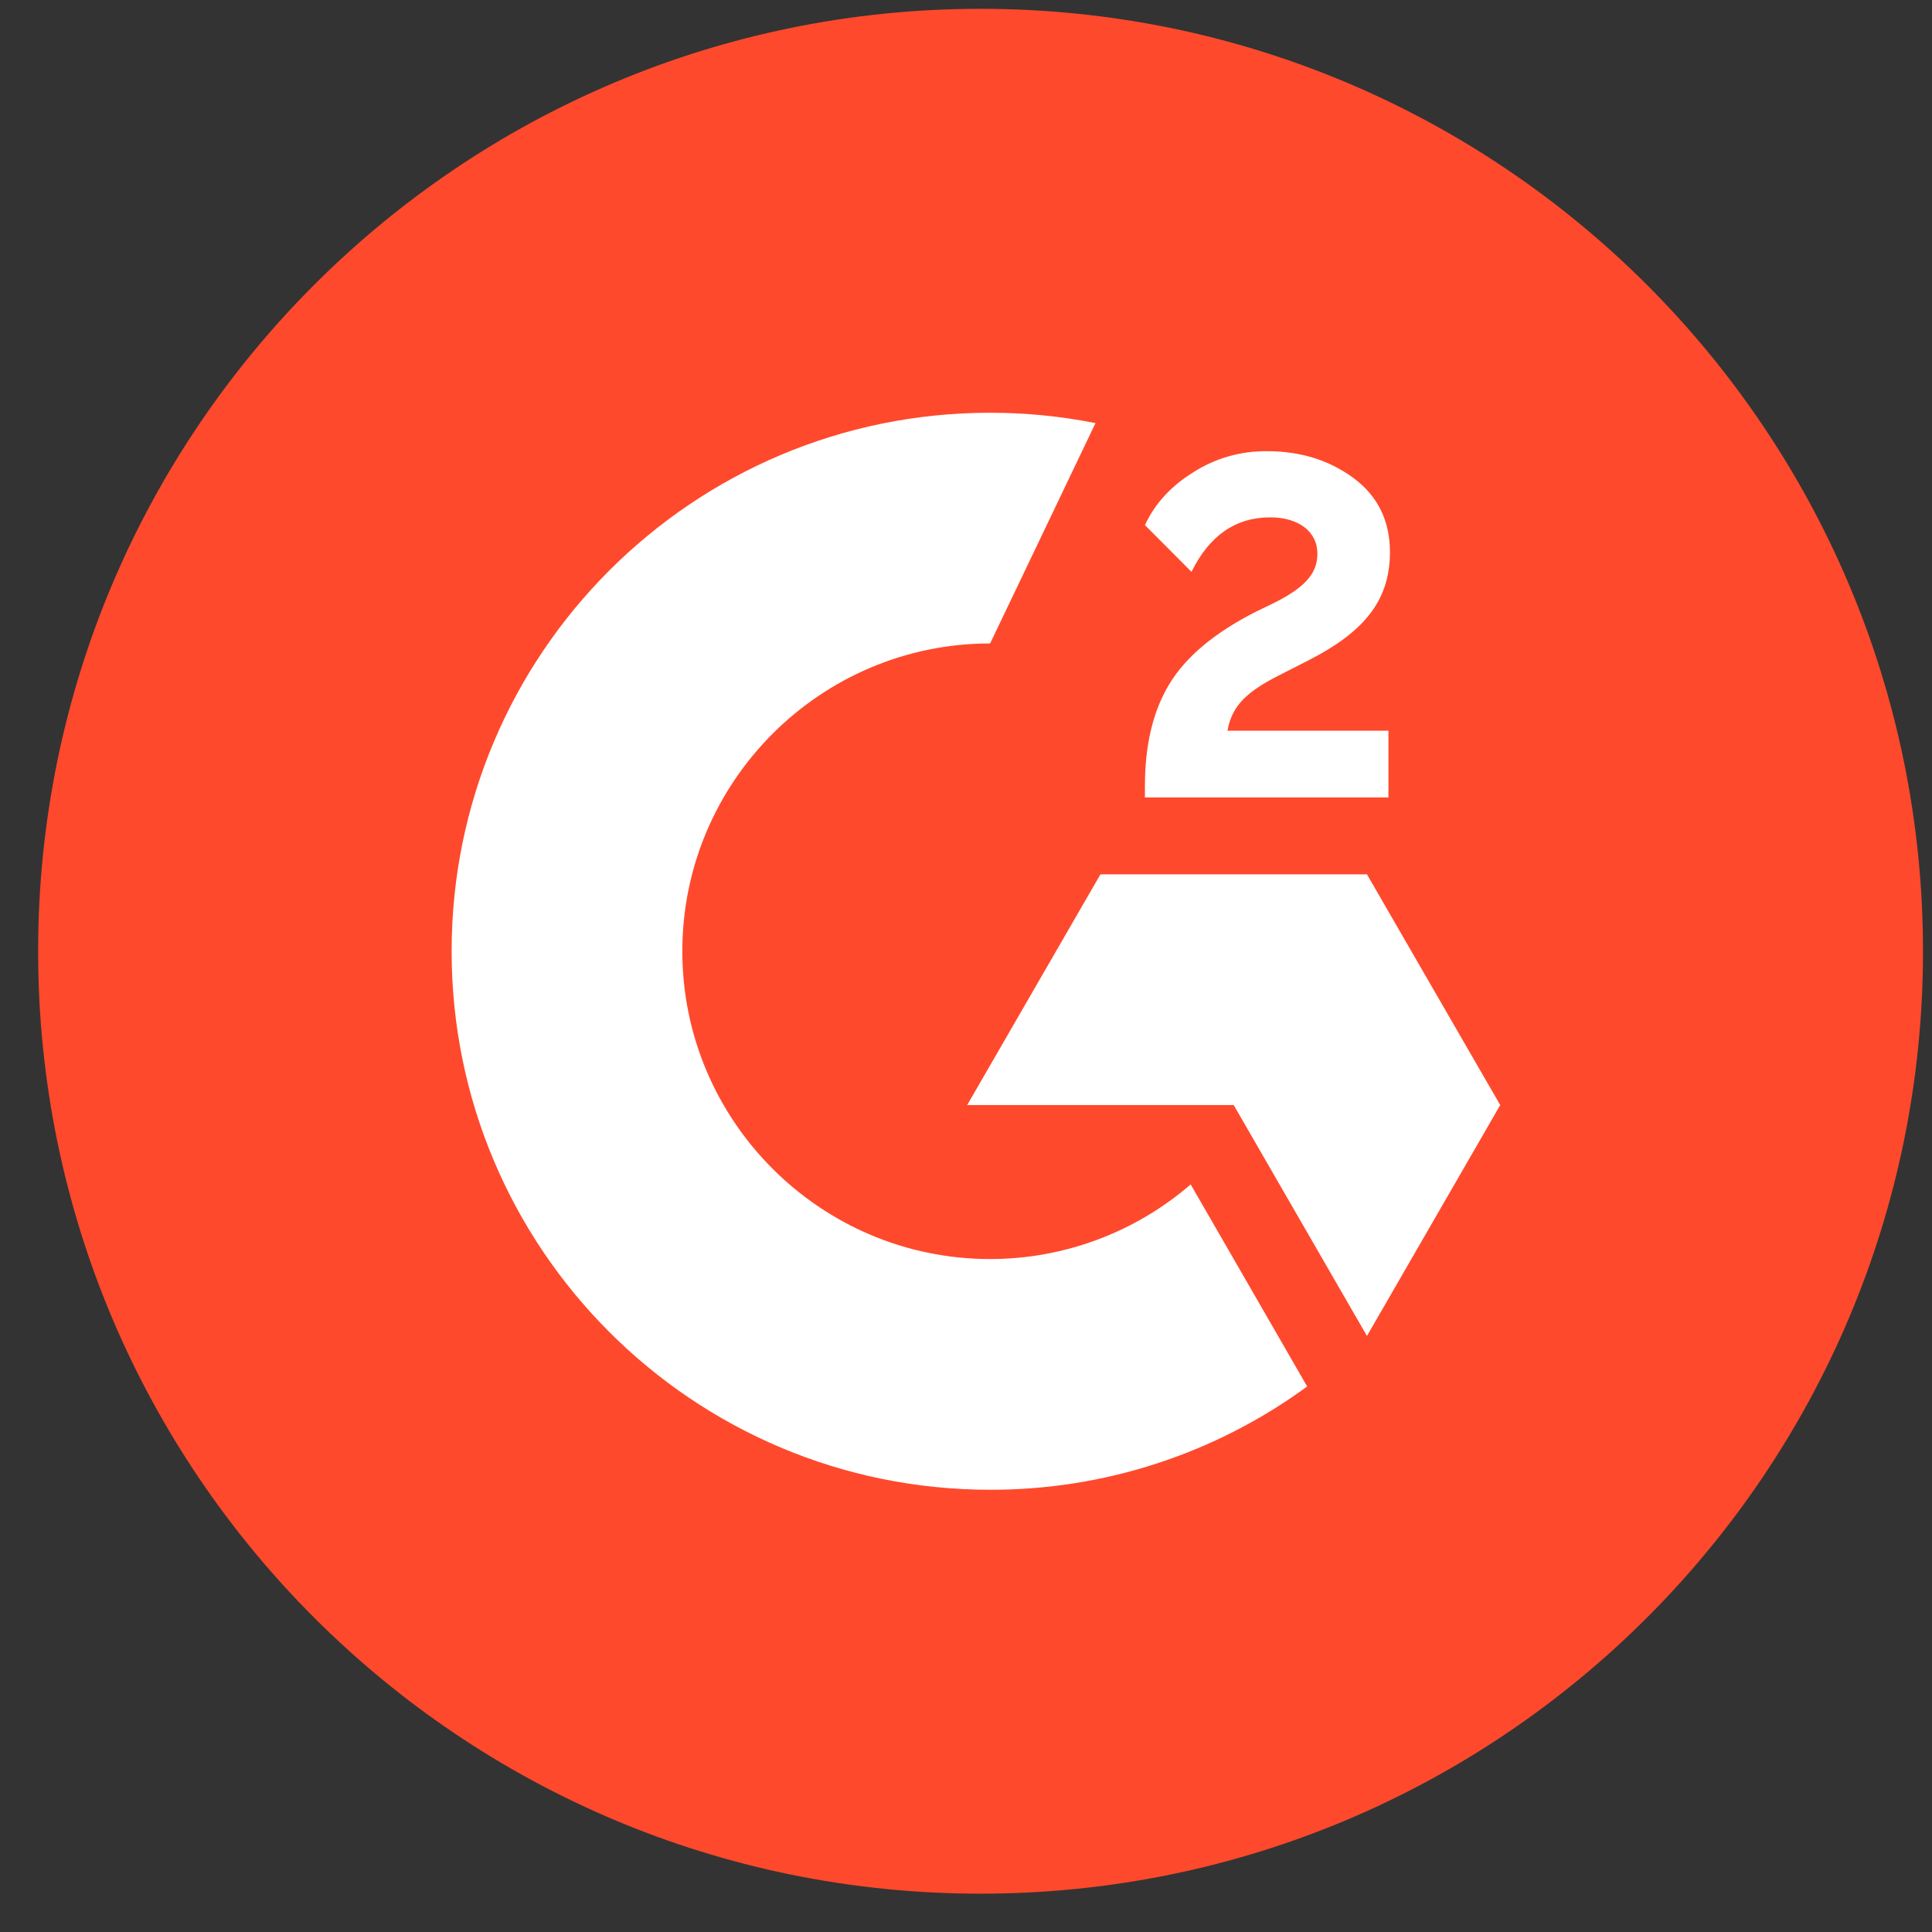 <svg width="41" height="41" viewBox="0 0 41 41" fill="none" xmlns="http://www.w3.org/2000/svg">
<rect x="0" y="0" width="41" height="41" fill="#333333" stroke="none"/>
<g clip-path="url(#clip0_13892_20857)">
<path d="M20.809 40.187C31.854 40.187 40.809 31.233 40.809 20.187C40.809 9.142 31.854 0.187 20.809 0.187C9.763 0.187 0.809 9.142 0.809 20.187C0.809 31.233 9.763 40.187 20.809 40.187Z" fill="#FF492C"/>
<path d="M29.465 15.507H26.049C26.141 14.971 26.473 14.671 27.145 14.331L27.773 14.011C28.897 13.435 29.497 12.783 29.497 11.719C29.497 11.051 29.237 10.523 28.721 10.143C28.205 9.763 27.597 9.575 26.885 9.575C26.334 9.569 25.793 9.723 25.329 10.019C24.861 10.307 24.513 10.679 24.297 11.143L25.285 12.135C25.669 11.359 26.225 10.979 26.957 10.979C27.577 10.979 27.957 11.299 27.957 11.743C27.957 12.115 27.773 12.423 27.061 12.783L26.657 12.979C25.781 13.423 25.173 13.931 24.821 14.507C24.469 15.083 24.297 15.807 24.297 16.683V16.923H29.465V15.507Z" fill="white"/>
<path d="M29.009 18.555H23.353L20.525 23.451H26.181L29.009 28.351L31.837 23.451L29.009 18.555Z" fill="white"/>
<path d="M21.012 26.719C17.412 26.719 14.48 23.787 14.48 20.187C14.48 16.587 17.412 13.655 21.012 13.655L23.248 8.979C22.512 8.833 21.763 8.759 21.012 8.759C14.7 8.759 9.584 13.875 9.584 20.187C9.584 26.499 14.7 31.615 21.012 31.615C23.431 31.62 25.788 30.852 27.74 29.423L25.268 25.135C24.085 26.157 22.575 26.719 21.012 26.719Z" fill="white"/>
</g>
<defs>
<clipPath id="clip0_13892_20857">
<rect width="40" height="40" fill="white" transform="translate(0.809 0.187)"/>
</clipPath>
</defs>
</svg>
